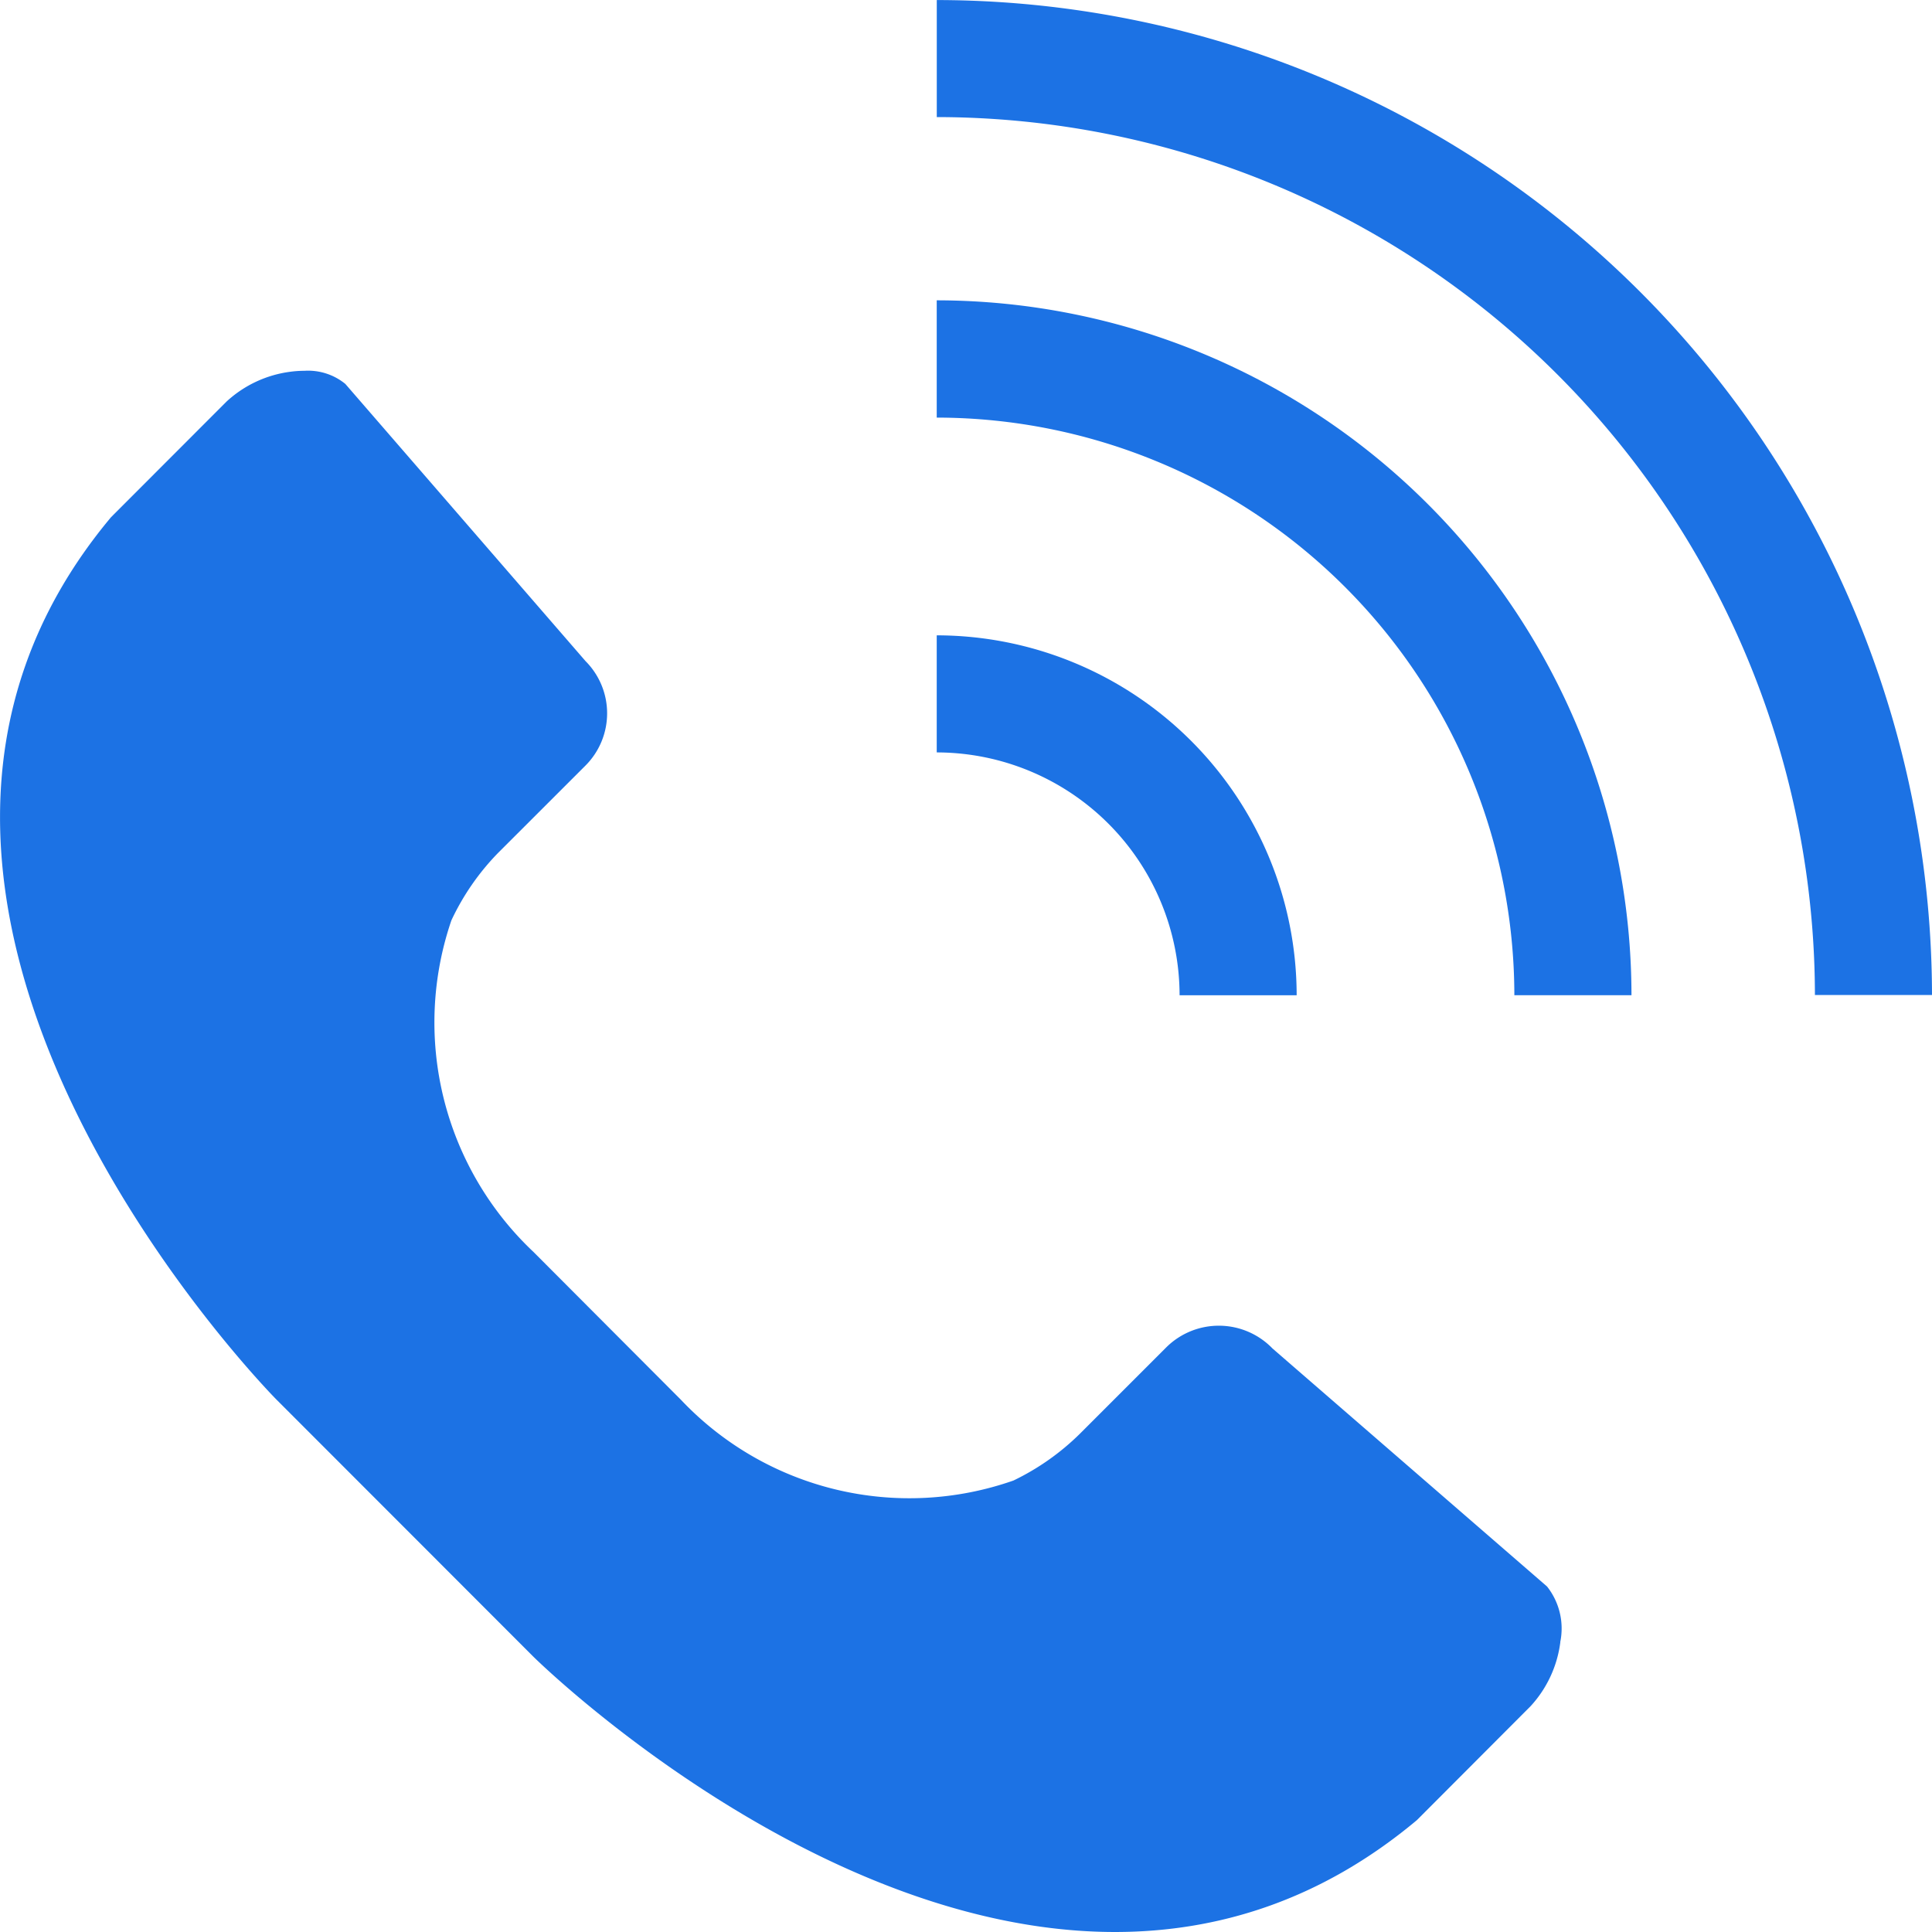 <svg id="quick-02" xmlns="http://www.w3.org/2000/svg" xmlns:xlink="http://www.w3.org/1999/xlink" width="40" height="40" viewBox="0 0 40 40">
  <defs>
    <clipPath id="clip-path">
      <rect id="사각형_51879" data-name="사각형 51879" width="40" height="40" fill="#1c72e4"/>
    </clipPath>
  </defs>
  <g id="그룹_7" data-name="그룹 7" clip-path="url(#clip-path)">
    <path id="패스_206" data-name="패스 206" d="M71.424,20.6H69A18.2,18.2,0,0,0,50.819,2.423V0A20.629,20.629,0,0,1,71.424,20.6" transform="translate(-31.424 0.001)" fill="#1c72e4"/>
    <path id="패스_207" data-name="패스 207" d="M65.2,30.687H62.775A11.972,11.972,0,0,0,50.816,18.728V16.3A14.4,14.4,0,0,1,65.2,30.687" transform="translate(-31.422 -10.082)" fill="#1c72e4"/>
    <path id="패스_208" data-name="패스 208" d="M58.269,41.918H55.845a5.034,5.034,0,0,0-5.028-5.028V34.466a7.46,7.46,0,0,1,7.452,7.452" transform="translate(-31.423 -21.312)" fill="#1c72e4"/>
    <path id="패스_209" data-name="패스 209" d="M32.305,46.437a2.4,2.4,0,0,1-.619,1.329l-2.351,2.356c-8.015,6.71-18.193-3.285-18.294-3.386L5.719,41.41c-.1-.1-10.1-10.276-3.421-18.263l2.391-2.394a2.4,2.4,0,0,1,1.327-.619,2.181,2.181,0,0,1,.285-.019,1.218,1.218,0,0,1,.849.272l4.973,5.739a1.53,1.53,0,0,1,0,2.161L10.309,30.1a5.091,5.091,0,0,0-.963,1.392,6.529,6.529,0,0,0,1.7,6.867L14.1,41.421a6.508,6.508,0,0,0,6.882,1.67,5.105,5.105,0,0,0,1.372-.965l1.8-1.8a1.545,1.545,0,0,1,2.192.031l5.684,4.928a1.4,1.4,0,0,1,.273,1.152" transform="translate(0 -12.438)" fill="#1c72e4"/>
  </g>
</svg>
